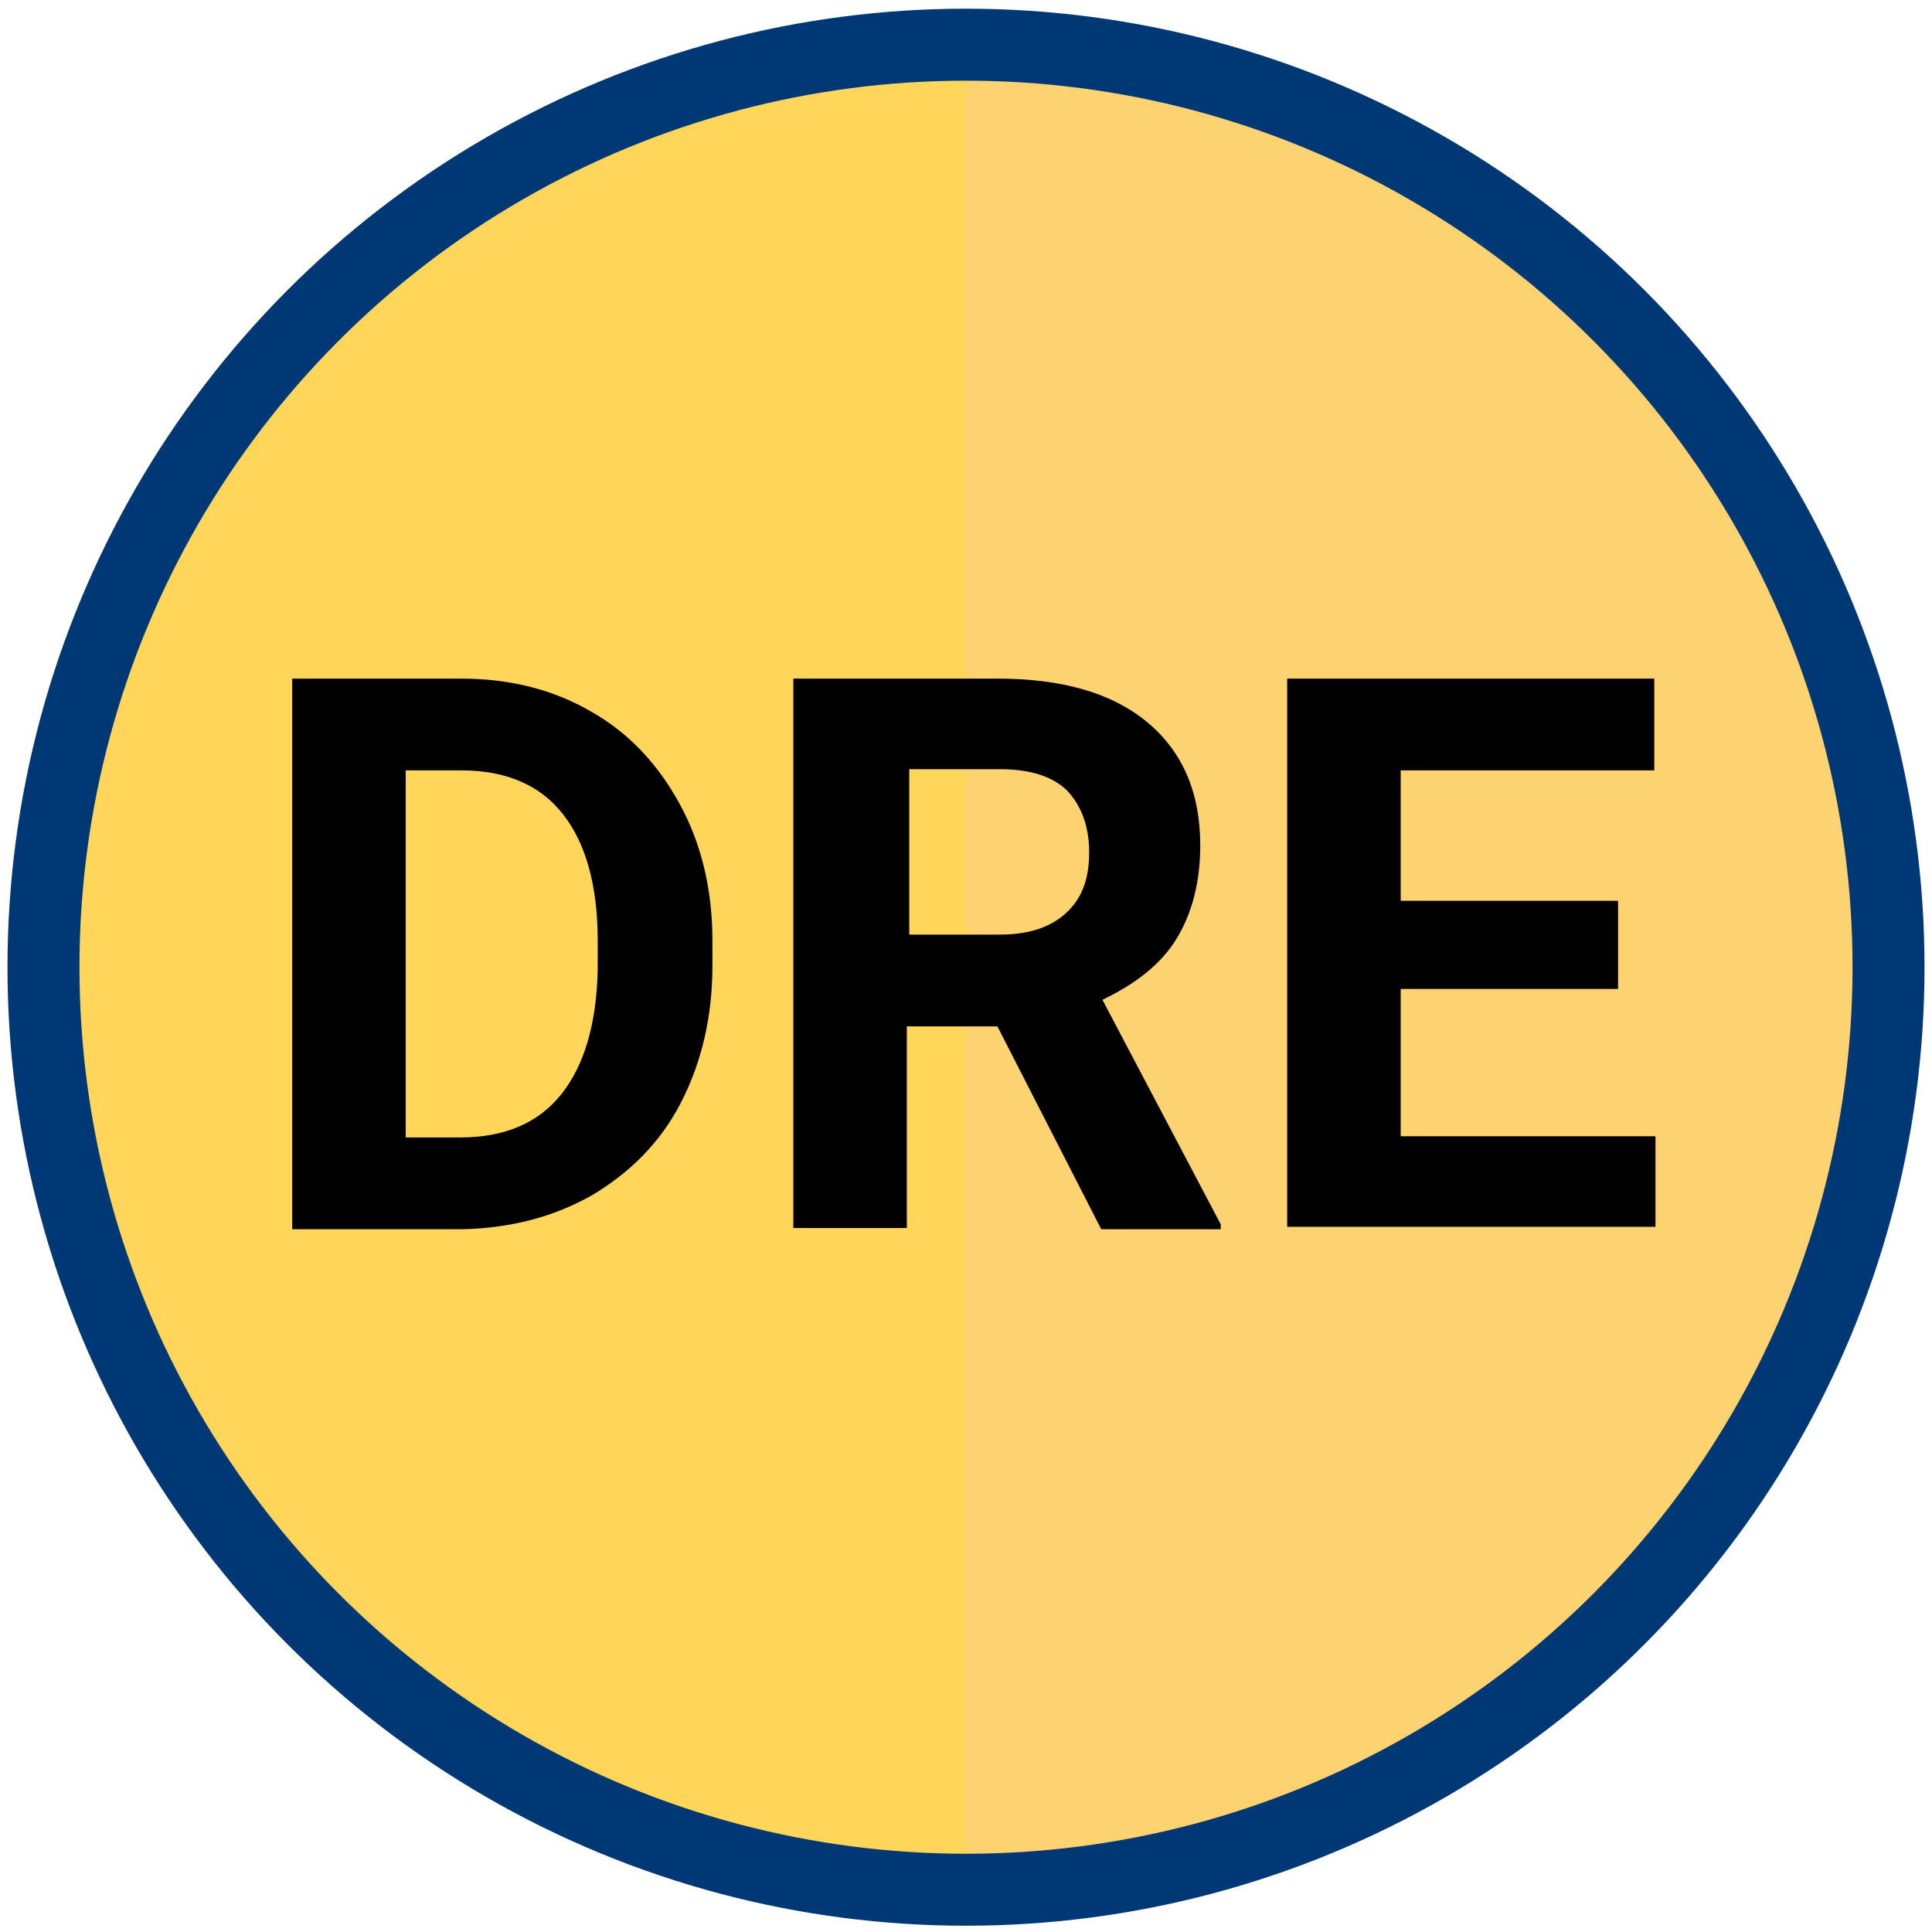 <?xml version="1.0" encoding="utf-8"?>
<!-- Generator: Adobe Illustrator 22.1.0, SVG Export Plug-In . SVG Version: 6.00 Build 0)  -->
<svg version="1.1" id="Layer_1" xmlns="http://www.w3.org/2000/svg" xmlns:xlink="http://www.w3.org/1999/xlink" x="0px" y="0px"
	 viewBox="0 0 160 160" style="enable-background:new 0 0 160 160;" xml:space="preserve">
<style type="text/css">
	.st0{fill:#FFD65A;}
	.st1{fill:#FCD370;}
	.st2{fill:none;stroke:#003876;stroke-width:5.961;stroke-miterlimit:10;}
	.st3{enable-background:new    ;}
</style>
<circle class="st0" cx="80" cy="80.1" r="75"/>
<path class="st1" d="M80,5.1c41.5,0,75,33.5,75,75s-33.5,75-75,75V5.1z"/>
<circle class="st2" cx="80" cy="80.1" r="76.4"/>
<g class="st3">
	<path d="M24.2,101.7V56.2h14c4,0,7.6,0.9,10.7,2.7c3.2,1.8,5.6,4.4,7.4,7.7c1.8,3.3,2.7,7.1,2.7,11.3V80c0,4.2-0.9,8-2.6,11.3
		c-1.7,3.3-4.2,5.8-7.4,7.7c-3.2,1.8-6.7,2.7-10.7,2.8H24.2z M33.6,63.8v30.4h4.5c3.7,0,6.5-1.2,8.4-3.6c1.9-2.4,2.9-5.8,3-10.3
		v-2.4c0-4.6-1-8.1-2.9-10.5c-1.9-2.4-4.7-3.6-8.4-3.6H33.6z"/>
	<path d="M82.6,85h-7.5v16.7h-9.4V56.2h16.9c5.4,0,9.5,1.2,12.4,3.6c2.9,2.4,4.4,5.8,4.4,10.2c0,3.1-0.7,5.7-2,7.8
		c-1.3,2.1-3.4,3.7-6.1,5l9.8,18.6v0.4H91.2L82.6,85z M75.2,77.4h7.6c2.4,0,4.2-0.6,5.5-1.8c1.3-1.2,1.9-2.8,1.9-5
		c0-2.1-0.6-3.8-1.8-5.1c-1.2-1.2-3.1-1.8-5.6-1.8h-7.5V77.4z"/>
	<path d="M134,81.9h-18v12.2h21.1v7.5h-30.5V56.2h30.4v7.6H116v10.8h18V81.9z"/>
</g>
</svg>
